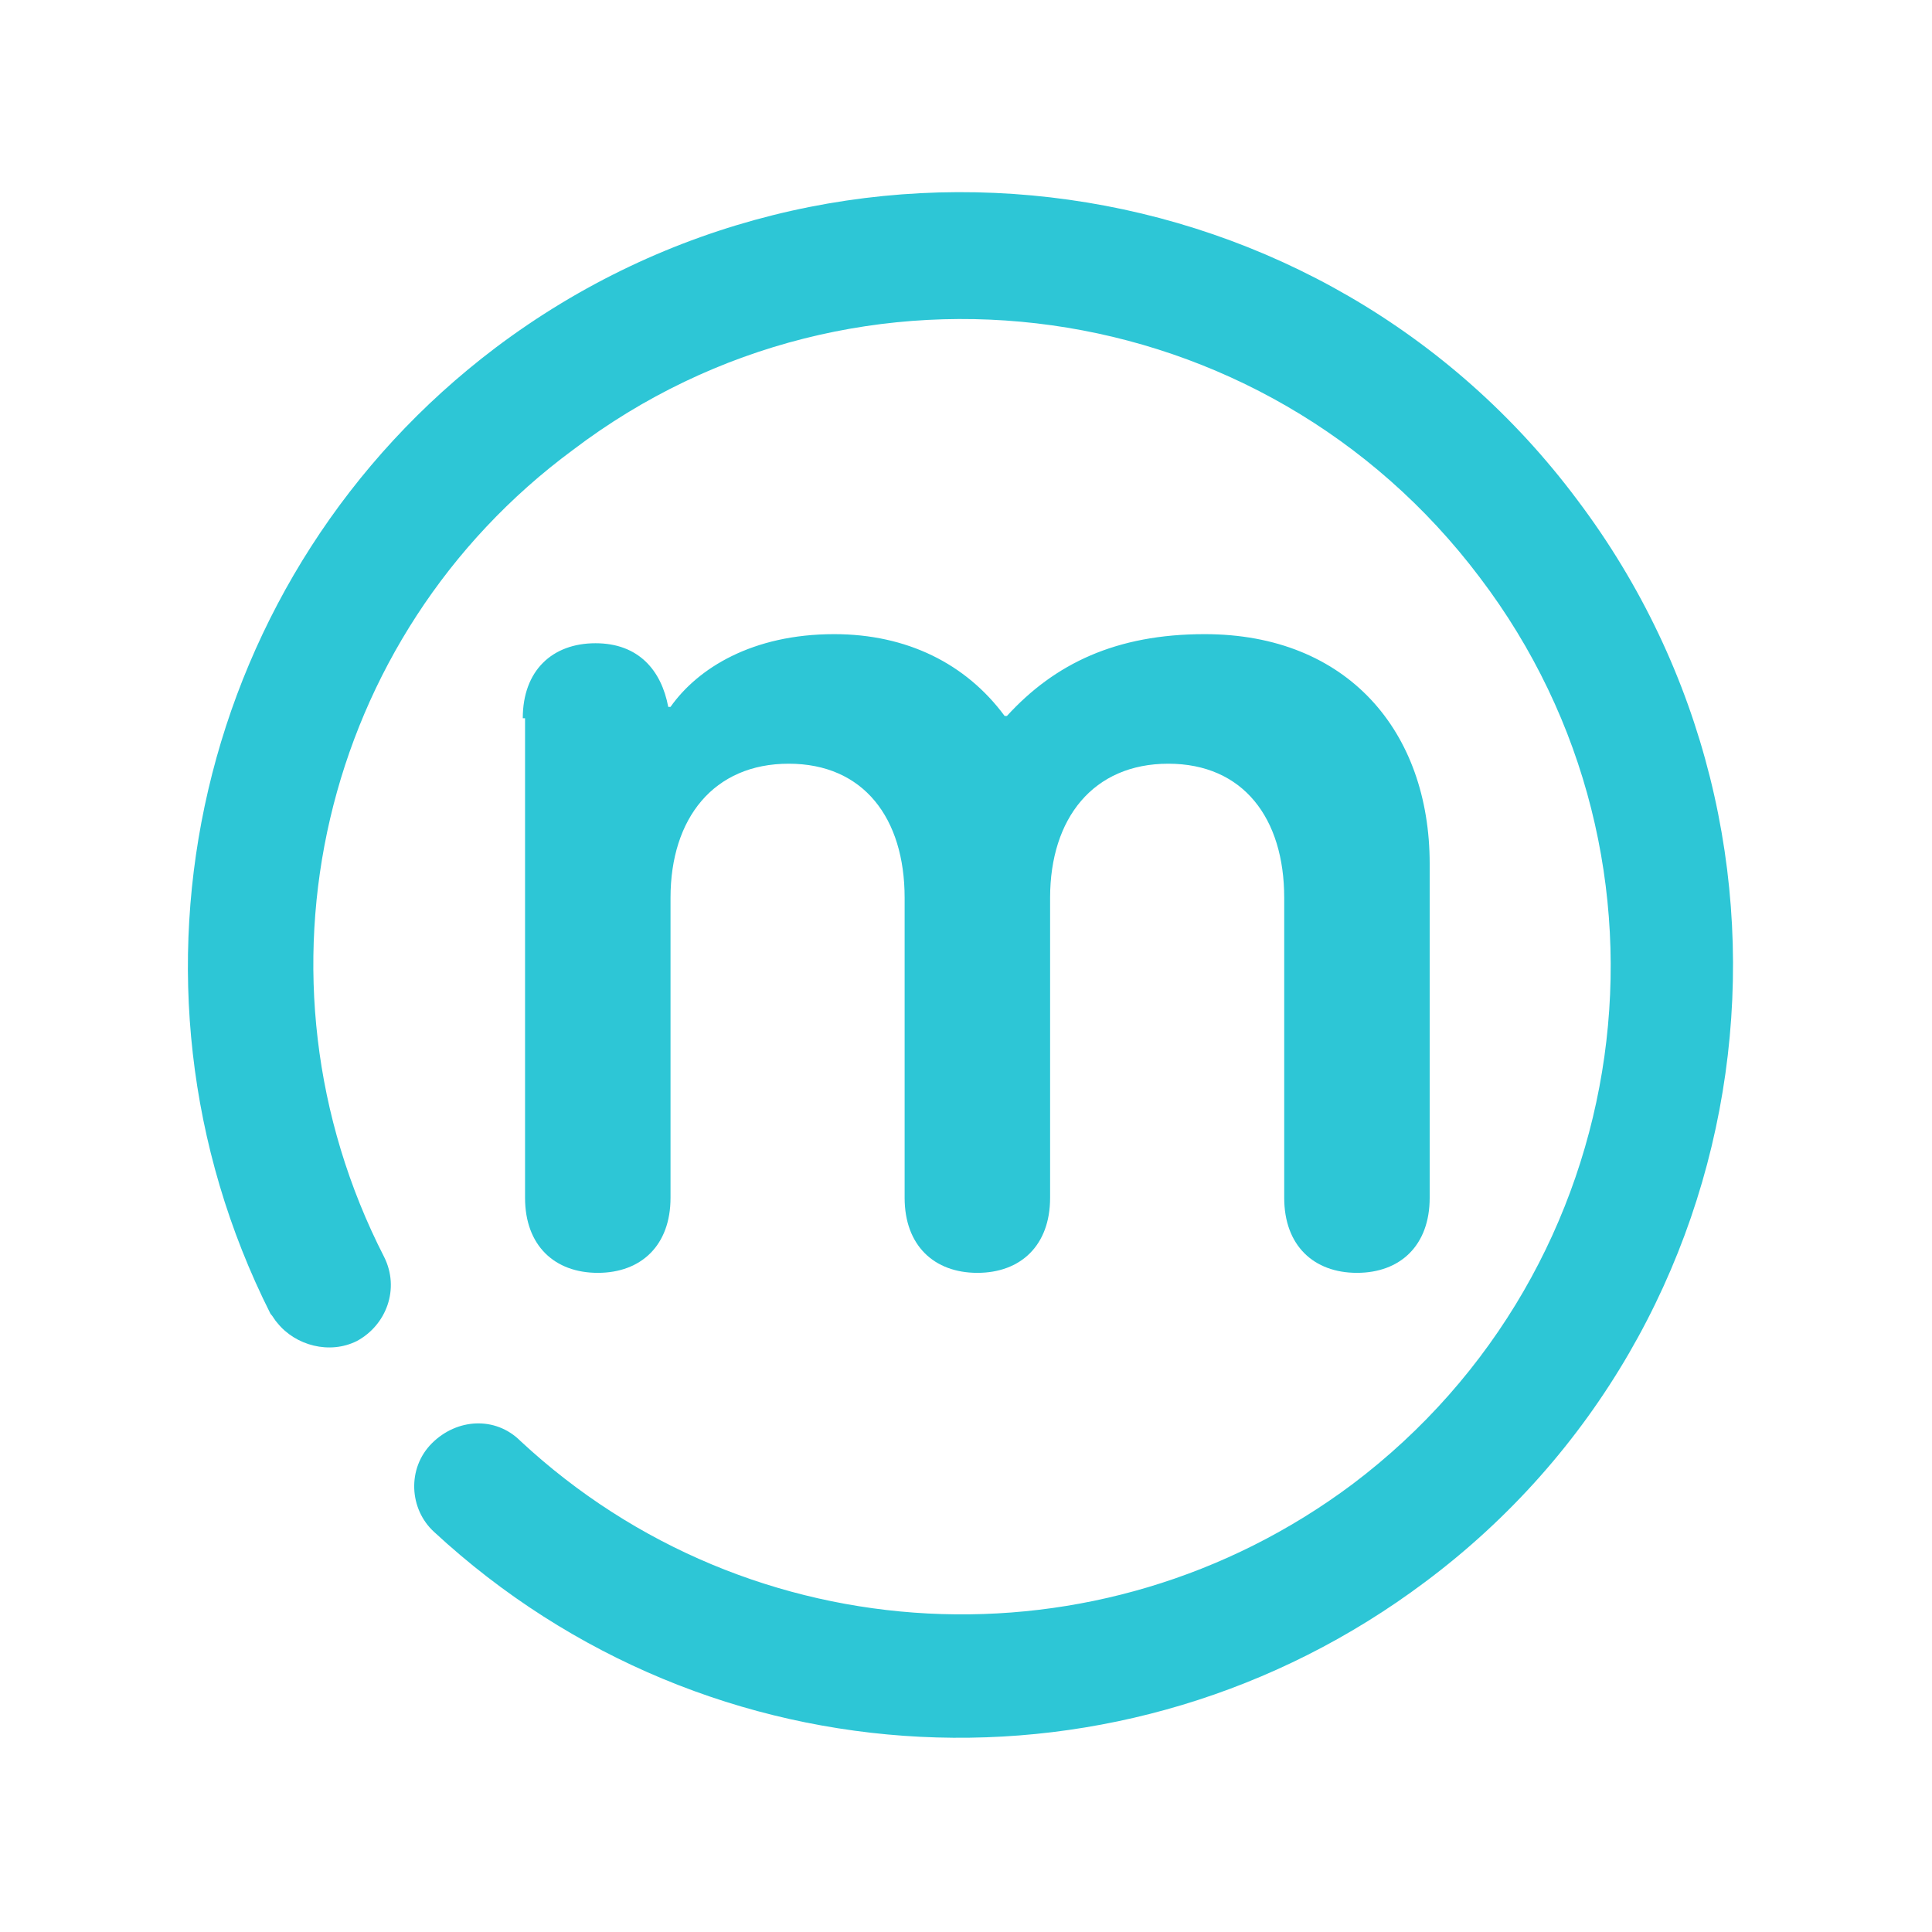 <svg xmlns="http://www.w3.org/2000/svg" width="85" height="85" viewBox="0 0 85 85"><style>.a{fill:#2dc6d6;}</style><path d="M23 31.6c0-2.1 1.3-3.3 3.2-3.3 1.9 0 2.9 1.2 3.2 2.8h0.1c1.2-1.7 3.6-3.2 7.2-3.2 3.2 0 5.8 1.3 7.5 3.6h0.1c2.1-2.3 4.8-3.6 8.7-3.6 6.3 0 9.9 4.3 9.9 10.1v14.7c0 2.1-1.3 3.3-3.2 3.3 -1.9 0-3.2-1.2-3.2-3.3V39.5c0-3.5-1.8-5.9-5.1-5.9 -3.3 0-5.2 2.4-5.2 5.9v13.2c0 2.1-1.3 3.3-3.2 3.3 -1.9 0-3.2-1.2-3.2-3.3V39.5c0-3.5-1.8-5.9-5.1-5.9 -3.3 0-5.2 2.4-5.2 5.9v13.2c0 2.1-1.3 3.3-3.2 3.3 -1.9 0-3.2-1.2-3.2-3.3V31.6L23 31.6z" class="a"/><path d="M12.2 58.2c-0.1-0.1-0.2-0.3-0.3-0.4C4.5 43.1 8.7 25.2 21.8 15.3c15-11.3 36.4-8.3 47.6 6.7 11.3 15 8.3 36.4-6.7 47.6 -13.2 9.9-31.5 9-43.6-2.2 -1.1-1-1.2-2.8-0.1-3.9s2.8-1.2 3.9-0.1c10.1 9.4 25.5 10.2 36.6 1.9 12.6-9.5 15.1-27.4 5.6-39.9 -9.5-12.6-27.4-15.1-39.9-5.6C14.1 28 10.6 43 16.9 55.3c0.7 1.4 0.1 3-1.2 3.7C14.5 59.6 13 59.2 12.2 58.2z" class="a"/></svg>